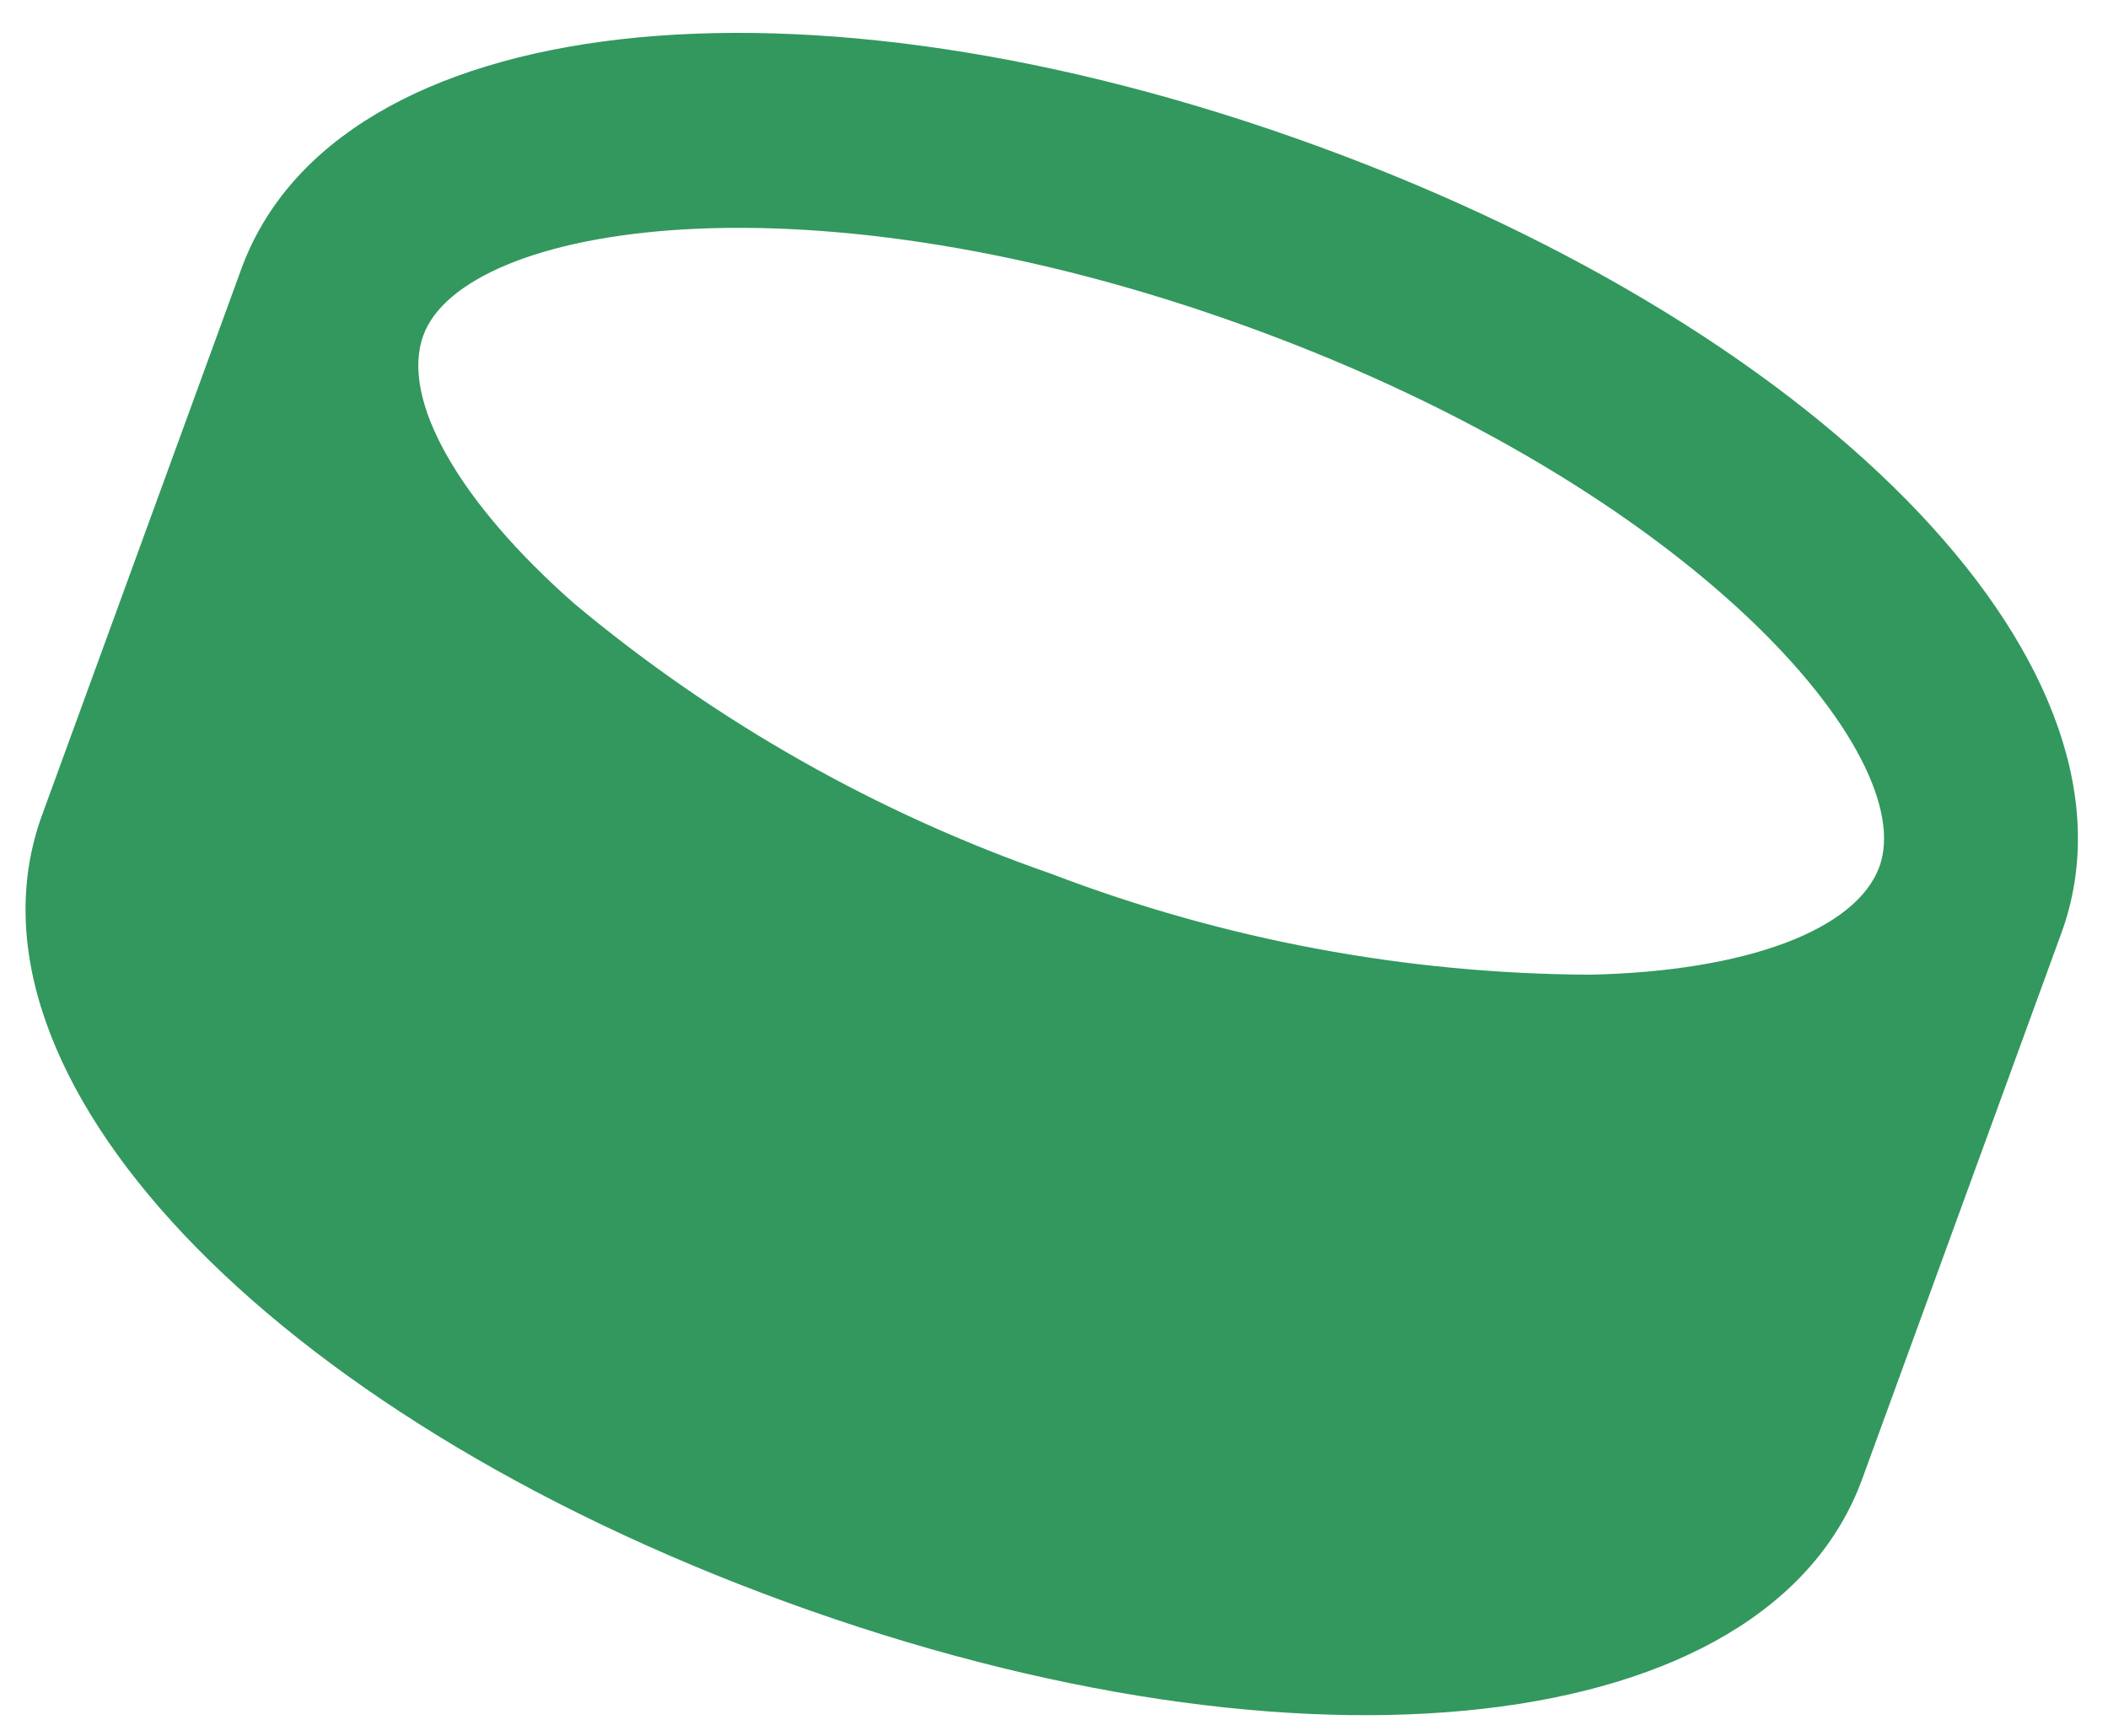 <?xml version="1.0" encoding="UTF-8"?> <svg xmlns="http://www.w3.org/2000/svg" width="34" height="28" viewBox="0 0 34 28" fill="none"> <path d="M21.248 2.356C12.882 -0.697 5.419 0.156 3.892 4.339L0.679 13.146C-0.848 17.329 4.312 22.788 12.679 25.841C21.045 28.894 28.508 28.041 30.035 23.858L33.248 15.051C34.775 10.867 29.615 5.409 21.248 2.356ZM25.652 15.721L25.652 15.722C22.682 15.709 19.738 15.159 16.964 14.098C14.158 13.123 11.552 11.648 9.271 9.744C7.395 8.095 6.453 6.437 6.828 5.41C7.481 3.619 13.014 2.677 20.177 5.291C27.34 7.905 30.966 12.189 30.313 13.979C29.938 15.007 28.15 15.668 25.652 15.722L25.652 15.721Z" fill="#32985E"></path> </svg> 